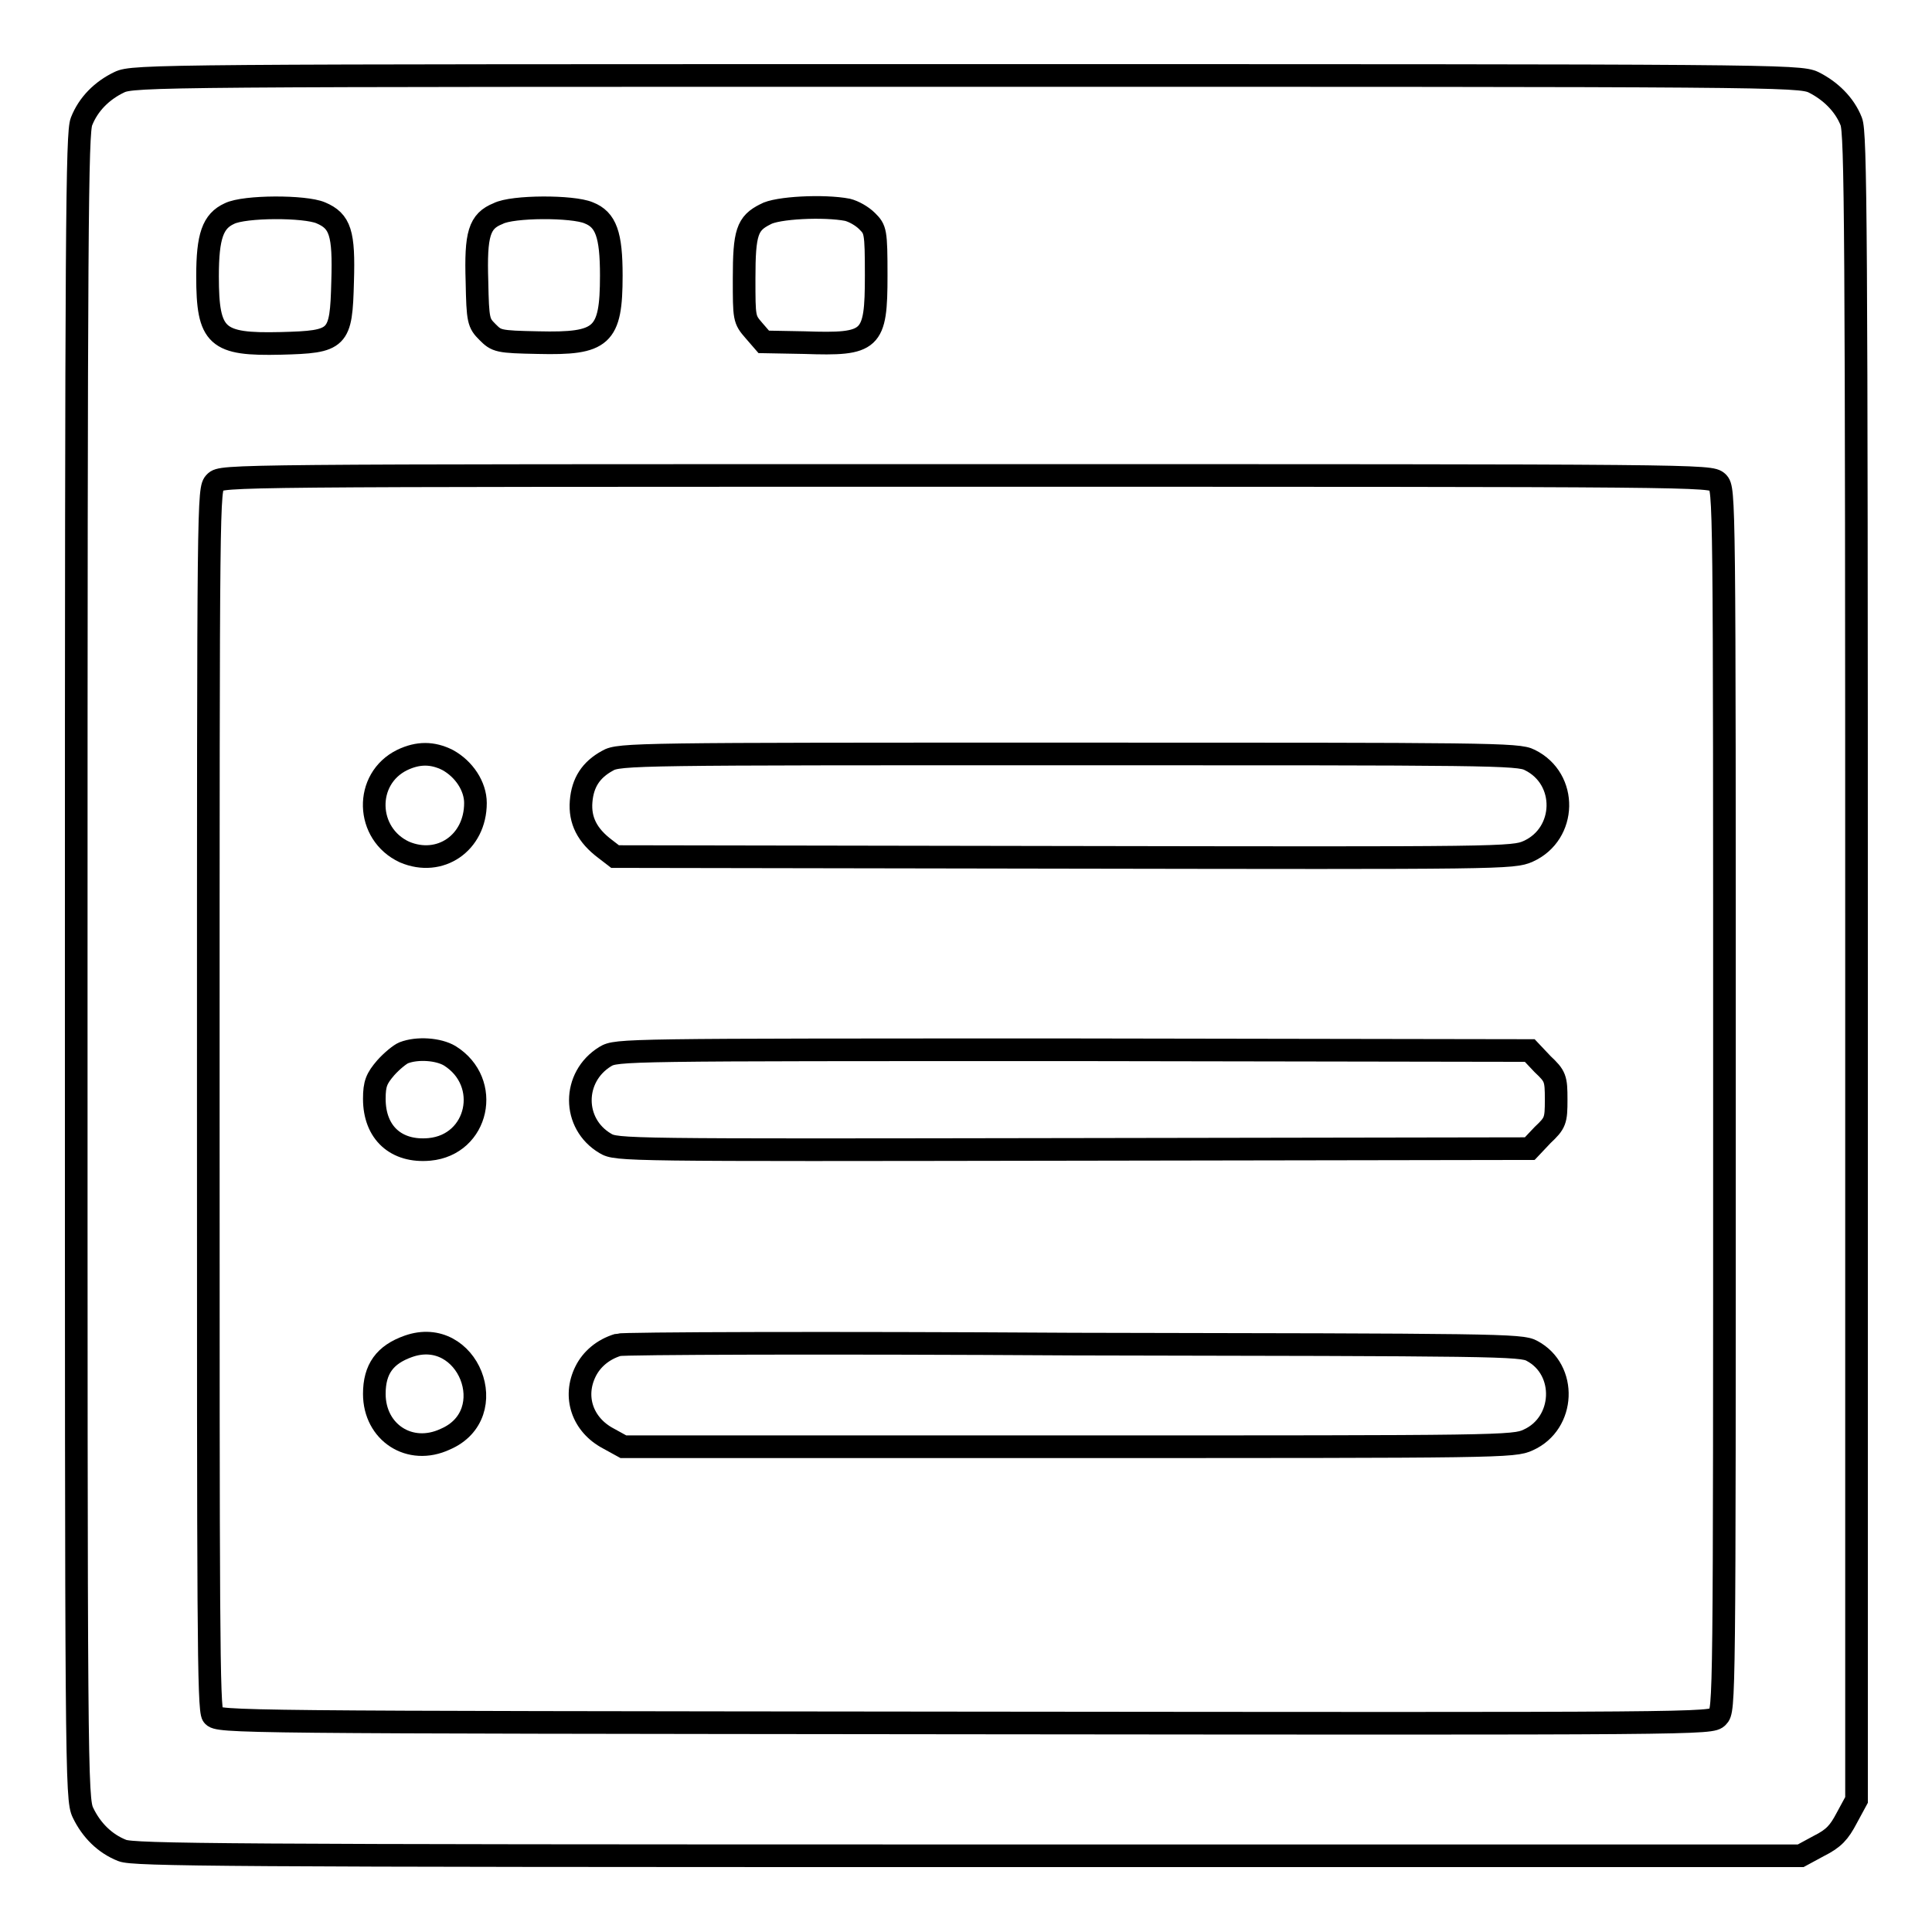<?xml version="1.0" encoding="utf-8"?>
<!-- Svg Vector Icons : http://www.onlinewebfonts.com/icon -->
<!DOCTYPE svg PUBLIC "-//W3C//DTD SVG 1.1//EN" "http://www.w3.org/Graphics/SVG/1.1/DTD/svg11.dtd">
<svg version="1.1" xmlns="http://www.w3.org/2000/svg" xmlns:xlink="http://www.w3.org/1999/xlink" x="0px" y="0px" viewBox="0 0 256 256" enable-background="new 0 0 256 256" xml:space="preserve">
<g><g><g><path stroke-width="3" fill-opacity="0" stroke="#000000"  d="M15.8,10.9c-2.3,1.1-4.1,2.9-5,5.2c-0.6,1.5-0.7,13.3-0.7,112c0,106.4,0,110.3,0.9,112.1c1.1,2.3,2.9,4.1,5.2,5c1.5,0.6,13.4,0.7,112.1,0.7h110.3l2.4-1.3c2-1,2.7-1.8,3.7-3.7l1.3-2.4V128.2c0-98.7-0.1-110.6-0.7-112.1c-0.9-2.3-2.8-4.1-5-5.2C238.4,10,234.5,10,128,10S17.6,10,15.8,10.9z M42.5,28.2c2.6,1.1,3.1,2.7,2.9,9.1c-0.2,7.7-0.5,8-8.2,8.2c-8.5,0.2-9.7-0.8-9.7-8.9c0-5.3,0.7-7.3,2.9-8.3C32.4,27.3,40.4,27.3,42.5,28.2z M78,28.2c2.3,0.9,3,2.9,3,8.3c0,8.1-1.2,9.1-9.7,8.9c-5.3-0.1-5.5-0.2-6.7-1.4c-1.2-1.2-1.3-1.5-1.4-6.7c-0.2-6.3,0.3-8,2.8-9C67.9,27.3,75.9,27.3,78,28.2z M112.3,27.8c0.8,0.2,1.9,0.8,2.6,1.5c1.1,1.1,1.2,1.3,1.2,7.2c0,8.7-0.6,9.2-9.5,8.9l-5.4-0.1l-1.3-1.5c-1.3-1.5-1.3-1.6-1.3-6.9c0-6.1,0.4-7.3,2.8-8.5C102.9,27.5,109.2,27.2,112.3,27.8z M227.6,63.9c0.9,0.9,0.9,1.5,0.9,81.8c0,80.4,0,80.9-0.9,81.8c-0.9,0.9-1.3,0.9-99.8,0.8c-97.3-0.1-98.9-0.1-99.6-1c-0.6-0.8-0.6-12.7-0.6-81.7c0-80.2,0-80.8,0.9-81.7C29.4,63,30,63,128,63C226,63,226.6,63,227.6,63.9z"/><path stroke-width="3" fill-opacity="0" stroke="#000000"  d="M53.3,100.7c-5.1,2.5-4.9,9.8,0.3,12.2c4.7,2,9.4-1.2,9.4-6.5c0-2.2-1.5-4.5-3.7-5.7C57.3,99.7,55.4,99.7,53.3,100.7z"/><path stroke-width="3" fill-opacity="0" stroke="#000000"  d="M80.5,100.8c-2.2,1.2-3.3,2.9-3.5,5.4c-0.2,2.5,0.8,4.5,3.2,6.3l1.3,1l59.5,0.1c58,0.1,59.5,0.1,61.5-0.8c5.1-2.3,5.3-9.6,0.2-12.1c-1.5-0.8-5.4-0.8-61.1-0.8C84.6,99.9,82,99.9,80.5,100.8z"/><path stroke-width="3" fill-opacity="0" stroke="#000000"  d="M53.5,139.5c-0.5,0.2-1.6,1.1-2.4,2c-1.2,1.4-1.5,2.1-1.5,4.1c0,4.5,2.9,7.1,7.3,6.7c6.5-0.6,8.3-8.9,2.7-12.4C58.1,139,55.3,138.8,53.5,139.5z"/><path stroke-width="3" fill-opacity="0" stroke="#000000"  d="M80.2,140c-4.4,2.7-4.4,8.9,0,11.5c1.5,0.9,2.3,0.9,62,0.8l60.5-0.1l1.7-1.8c1.7-1.6,1.8-1.9,1.8-4.7c0-2.8-0.1-3.1-1.8-4.7l-1.7-1.8l-60.5-0.1C82.5,139.1,81.7,139.1,80.2,140z"/><path stroke-width="3" fill-opacity="0" stroke="#000000"  d="M54.1,178.4c-3.1,1.1-4.5,3-4.5,6.3c0,5.1,4.7,8.2,9.4,6C66.7,187.4,62,175.6,54.1,178.4z"/><path stroke-width="3" fill-opacity="0" stroke="#000000"  d="M81.9,178.2c-2,0.6-3.5,1.9-4.3,3.5c-1.7,3.4-0.4,7.1,3,8.9l2,1.1h59c57.2,0,59,0,60.9-0.9c4.9-2.2,5.2-9.3,0.5-11.8c-1.4-0.8-4.7-0.8-60.8-0.9C109.7,177.9,82.5,178,81.9,178.2z"/></g></g></g>
</svg>